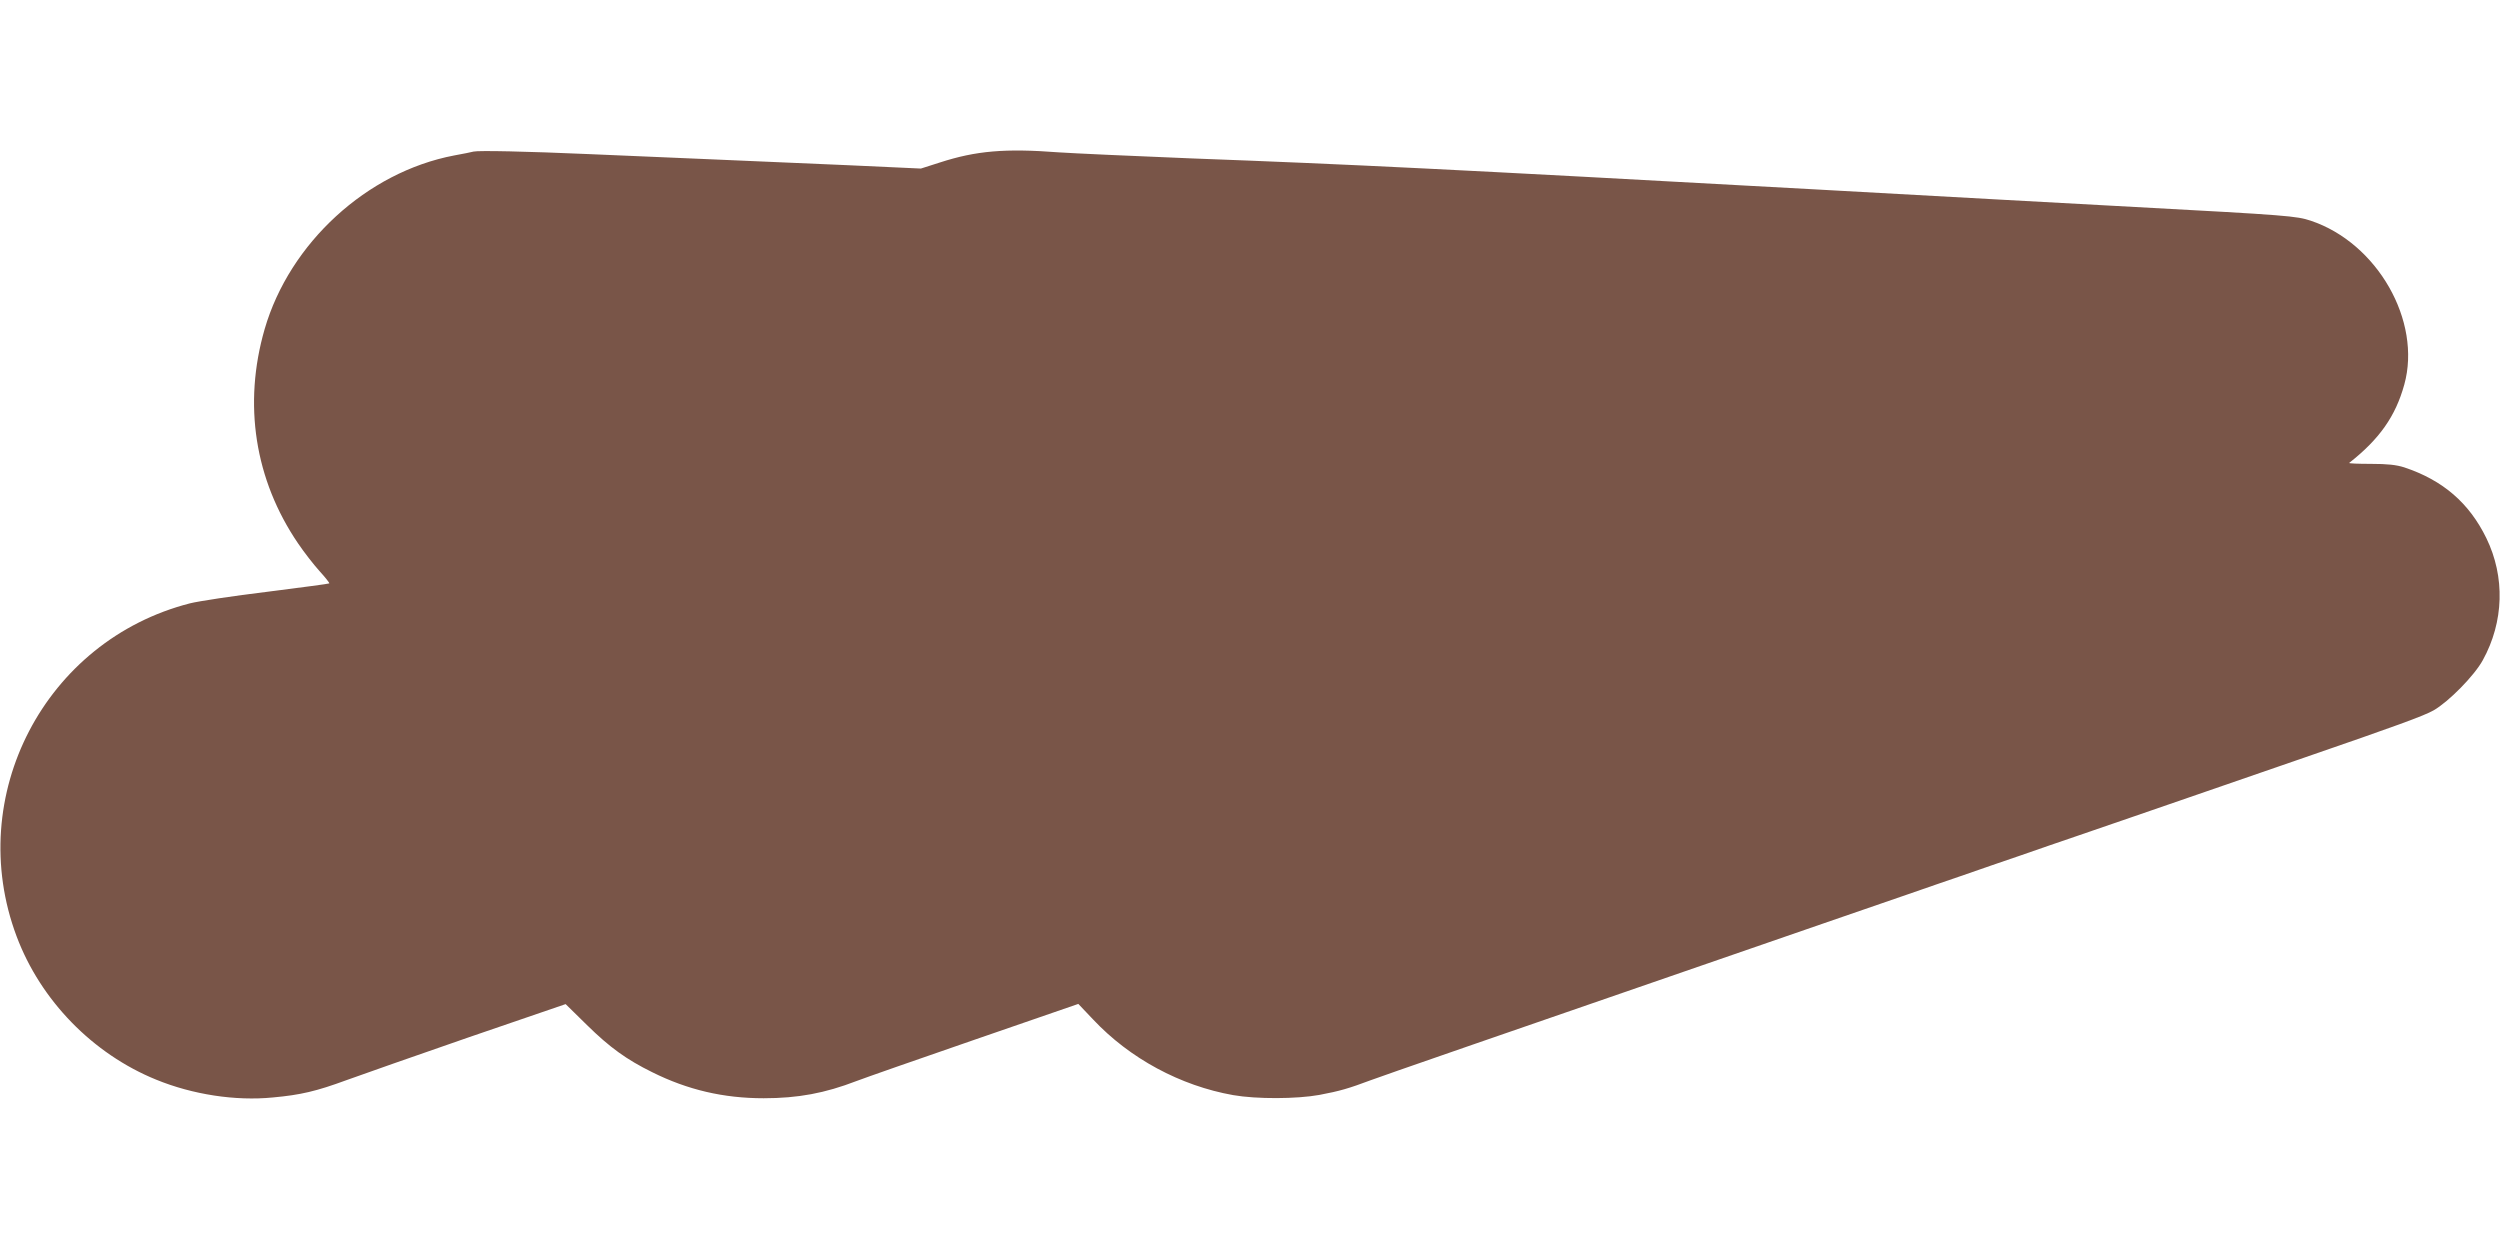<?xml version="1.0" standalone="no"?>
<!DOCTYPE svg PUBLIC "-//W3C//DTD SVG 20010904//EN"
 "http://www.w3.org/TR/2001/REC-SVG-20010904/DTD/svg10.dtd">
<svg version="1.0" xmlns="http://www.w3.org/2000/svg"
 width="1280pt" height="640pt" viewBox="0 0 1280 640"
 preserveAspectRatio="xMidYMid meet">
<g transform="translate(0,640) scale(0.1,-0.1)"
fill="#795548" stroke="none">
<path d="M2425 5624 c-11 -3 -56 -12 -100 -20 -446 -85 -842 -448 -970 -889
-111 -384 -51 -771 171 -1097 31 -46 81 -110 110 -142 30 -33 52 -61 50 -63
-1 -2 -145 -21 -318 -43 -174 -21 -351 -48 -395 -59 -743 -190 -1158 -986
-888 -1705 123 -328 390 -602 715 -734 186 -76 405 -110 597 -91 143 13 223
32 378 89 72 26 353 125 625 219 l496 170 109 -107 c117 -115 203 -177 335
-242 181 -90 364 -133 570 -133 176 0 314 26 475 88 39 15 310 110 603 211
l533 184 76 -80 c187 -199 446 -339 717 -387 120 -21 325 -20 441 1 106 20
150 33 265 76 73 27 532 186 2310 800 162 56 359 124 438 151 78 27 207 72
287 99 80 28 210 73 290 100 80 28 210 73 290 100 80 28 209 72 288 99 78 27
208 72 290 100 352 122 445 154 585 202 470 162 613 214 662 242 76 43 209
178 252 257 108 196 115 426 18 625 -88 180 -222 296 -420 362 -41 13 -85 18
-172 18 -64 0 -114 2 -110 5 154 121 237 238 282 401 90 325 -138 725 -479
839 -73 24 -116 28 -896 70 -302 16 -1038 57 -1635 90 -1906 105 -2371 128
-3200 159 -300 12 -606 26 -680 31 -274 21 -423 8 -608 -52 l-97 -31 -370 17
c-203 9 -527 23 -720 31 -192 8 -467 20 -610 26 -321 14 -564 19 -590 13z"/>
</g>
</svg>
